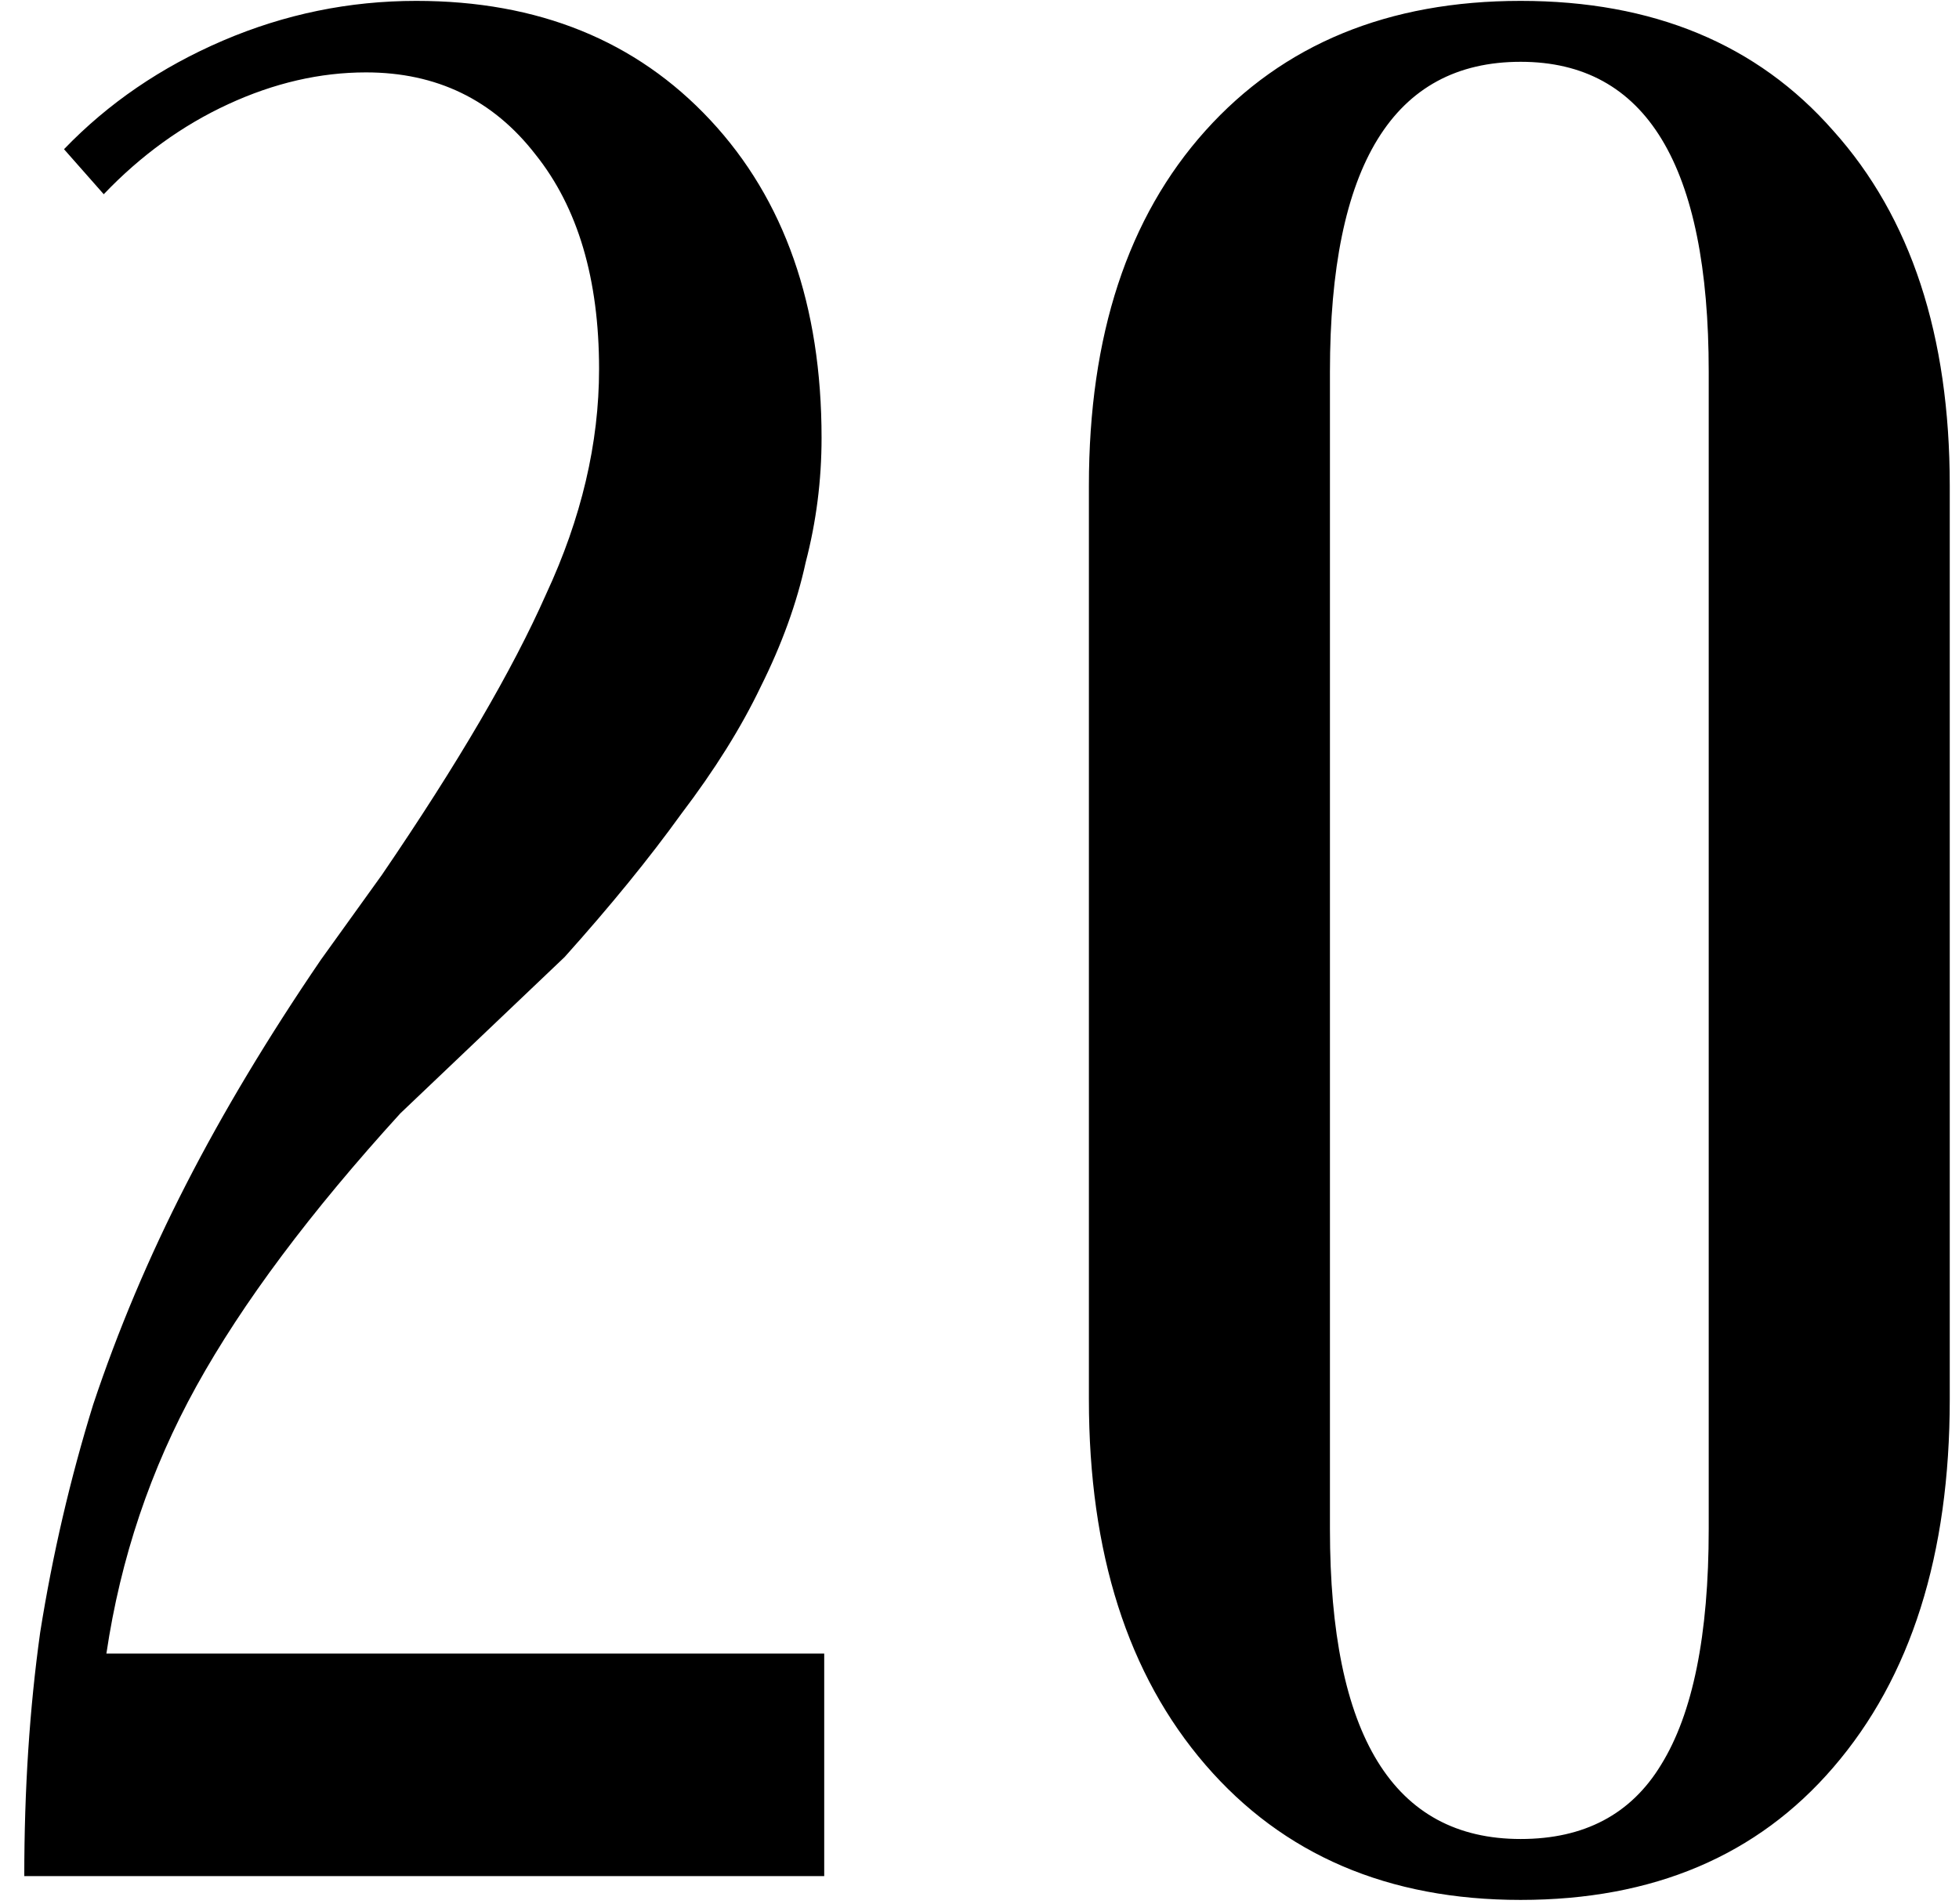 <?xml version="1.0" encoding="UTF-8"?> <svg xmlns="http://www.w3.org/2000/svg" width="71" height="69" viewBox="0 0 71 69" fill="none"><path d="M2.32 5.408C3.92 3.744 5.84 2.432 8.08 1.472C10.32 0.512 12.656 0.032 15.088 0.032C19.504 0.032 23.056 1.472 25.744 4.352C28.432 7.232 29.776 11.072 29.776 15.872C29.776 17.408 29.584 18.912 29.2 20.384C28.88 21.856 28.336 23.36 27.568 24.896C26.864 26.368 25.904 27.904 24.688 29.504C23.536 31.104 22.128 32.832 20.464 34.688L14.512 40.352C11.248 43.936 8.784 47.232 7.12 50.24C5.456 53.248 4.368 56.48 3.856 59.936H29.872V68H0.88C0.88 64.864 1.072 61.92 1.456 59.168C1.904 56.352 2.544 53.6 3.376 50.912C4.272 48.224 5.392 45.568 6.736 42.944C8.08 40.32 9.712 37.6 11.632 34.784L13.84 31.712C16.592 27.68 18.576 24.288 19.792 21.536C21.072 18.784 21.712 16.064 21.712 13.376C21.712 10.112 20.944 7.52 19.408 5.6C17.872 3.616 15.824 2.624 13.264 2.624C11.6 2.624 9.936 3.008 8.272 3.776C6.608 4.544 5.104 5.632 3.76 7.04L2.32 5.408ZM39.465 50.72V17.6C39.465 12.16 40.873 7.872 43.689 4.736C46.505 1.6 50.313 0.032 55.113 0.032C59.913 0.032 63.689 1.6 66.441 4.736C69.257 7.872 70.665 12.16 70.665 17.6V50.72C70.665 56.352 69.257 60.8 66.441 64.064C63.689 67.264 59.913 68.864 55.113 68.864C50.313 68.864 46.505 67.232 43.689 63.968C40.873 60.704 39.465 56.288 39.465 50.72ZM48.201 13.472V55.424C48.201 62.912 50.505 66.656 55.113 66.656C57.417 66.656 59.113 65.76 60.201 63.968C61.353 62.112 61.929 59.264 61.929 55.424V13.472C61.929 5.984 59.657 2.24 55.113 2.24C50.505 2.24 48.201 5.984 48.201 13.472Z" fill="black"></path></svg> 